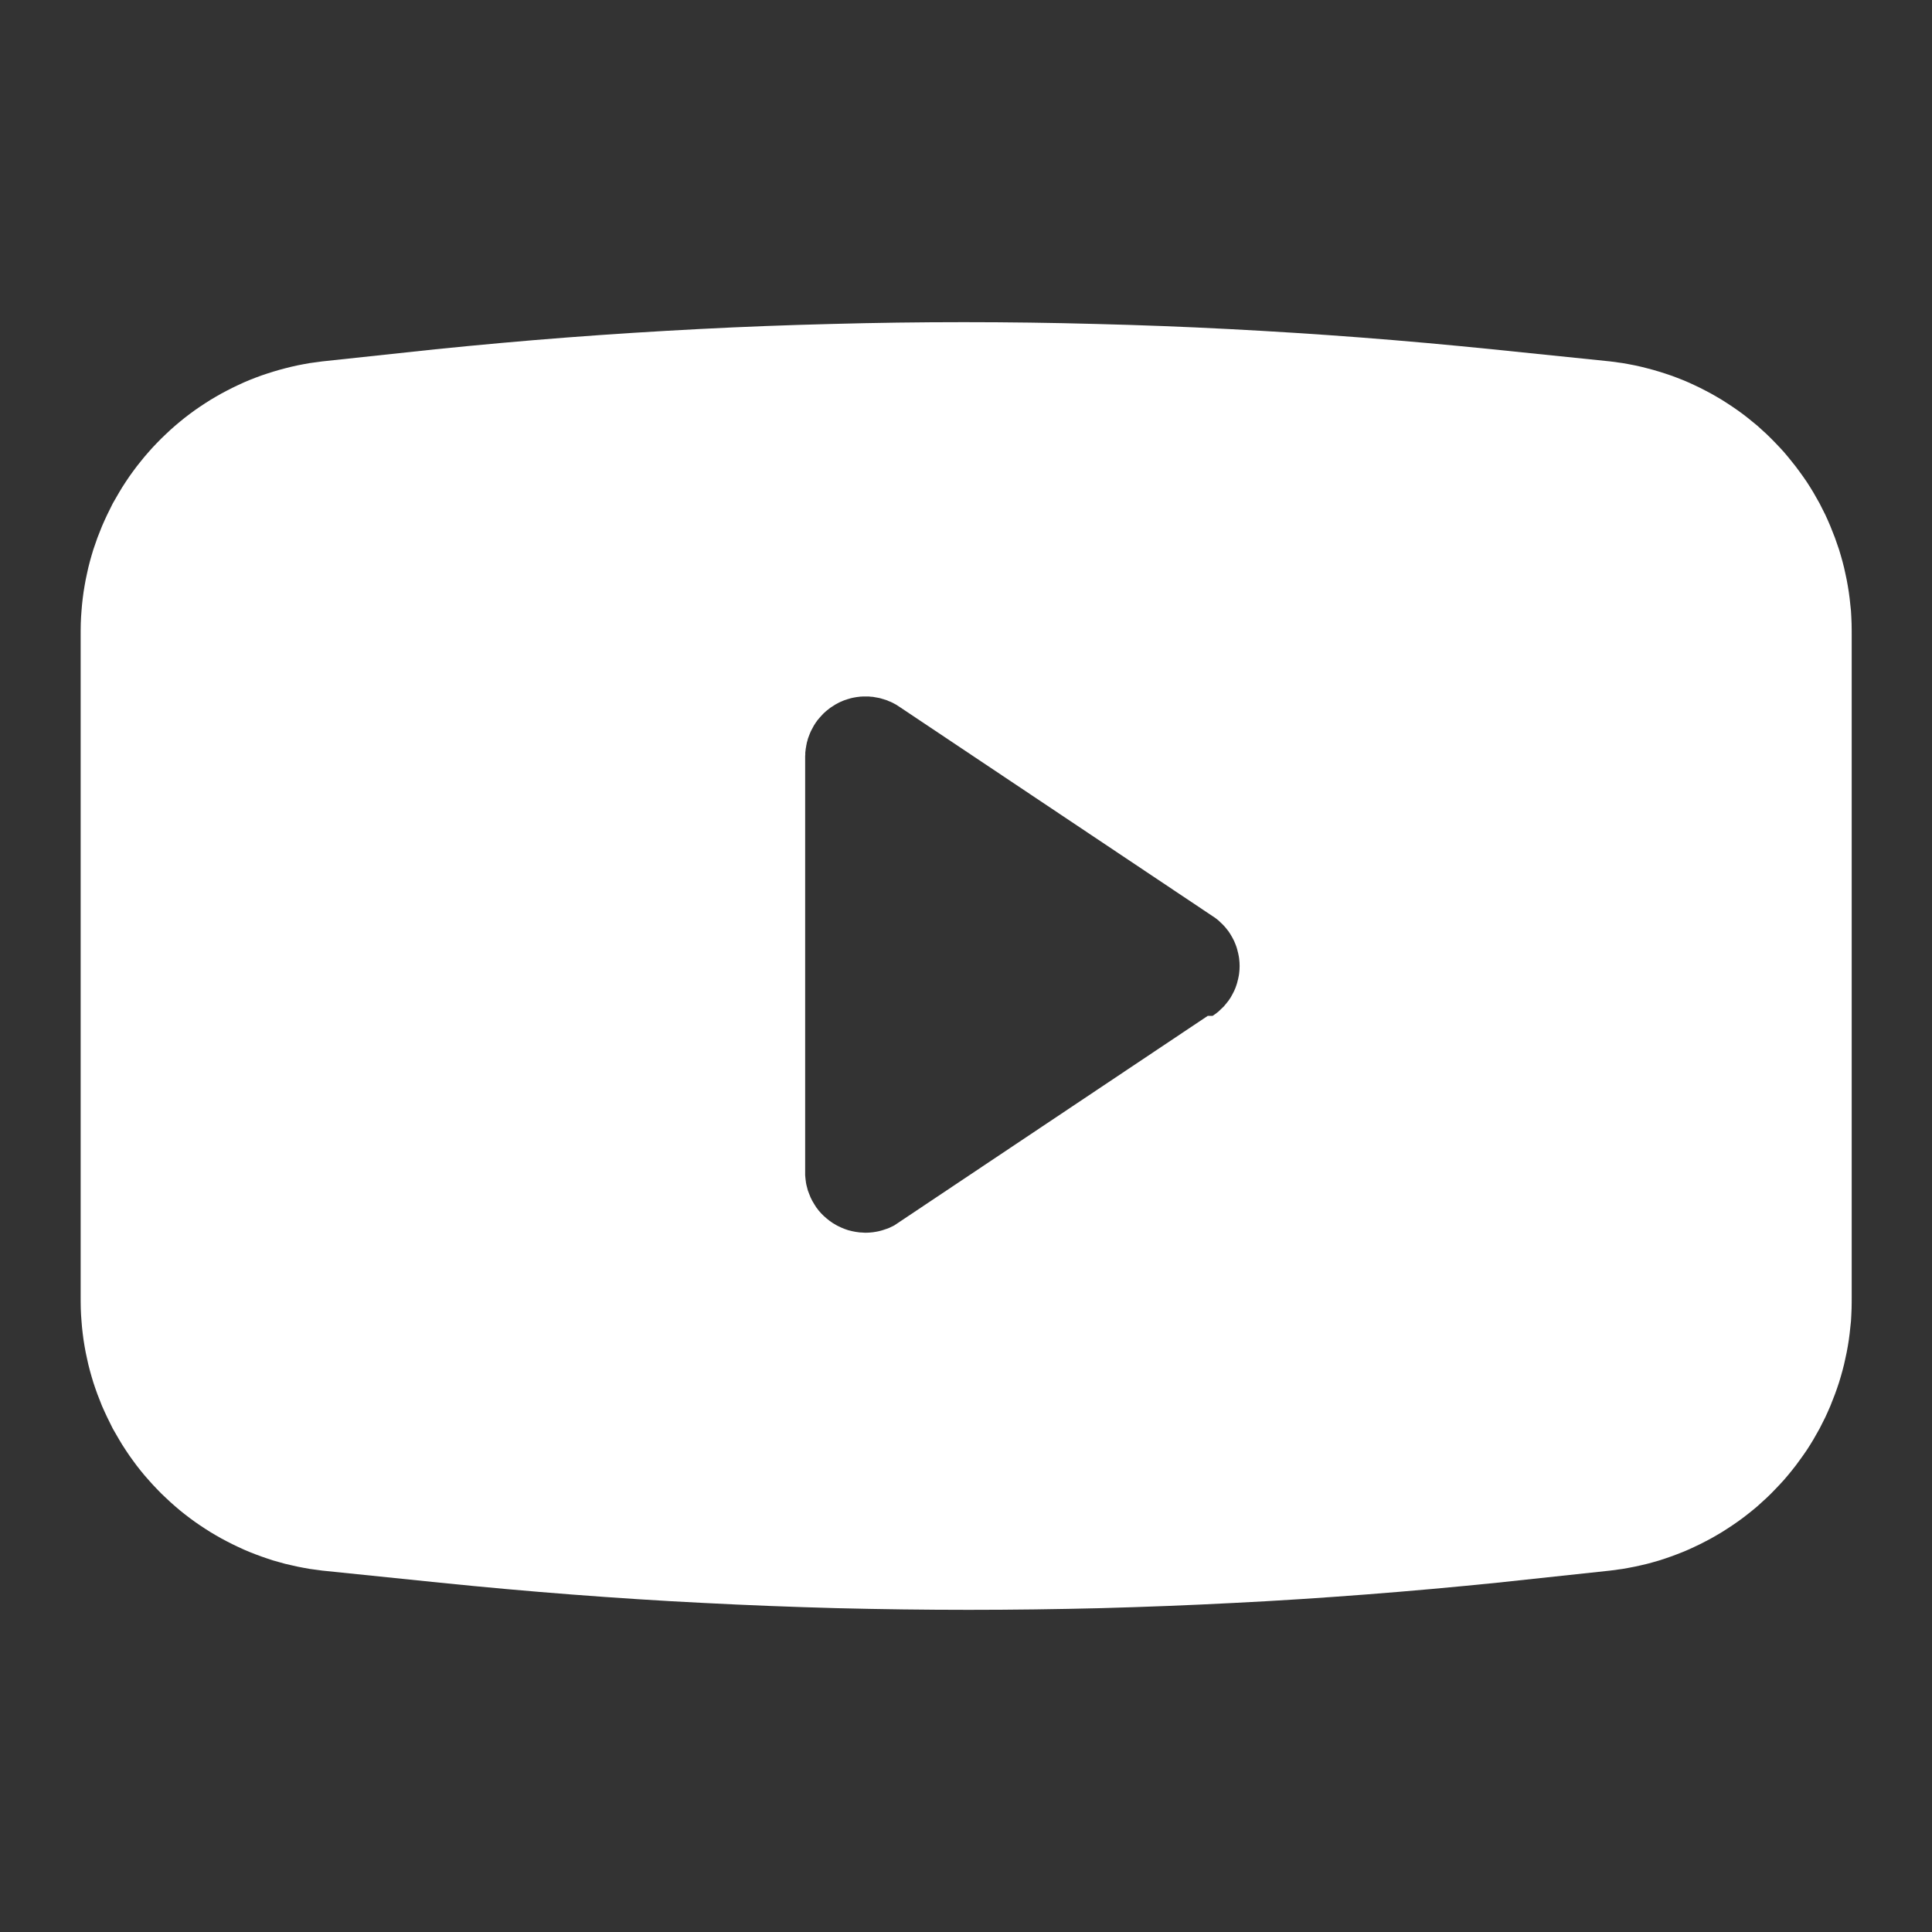 <svg xmlns="http://www.w3.org/2000/svg" xmlns:xlink="http://www.w3.org/1999/xlink" width="16" height="16" viewBox="0 0 16 16" fill="none"><rect x="0" y="0" width="16" height="16" fill="#333333" stroke="none"/><path d="M13.335 2.993L12.362 2.893C11.998 2.856 11.634 2.823 11.269 2.795C10.905 2.767 10.54 2.744 10.175 2.725C9.809 2.706 9.444 2.692 9.078 2.683C8.713 2.673 8.347 2.668 7.982 2.668C7.616 2.668 7.25 2.673 6.885 2.683C6.519 2.692 6.154 2.706 5.789 2.725C5.423 2.744 5.059 2.767 4.694 2.795C4.329 2.823 3.965 2.856 3.602 2.893L2.668 2.993C2.634 2.997 2.6 3.002 2.565 3.007C2.531 3.013 2.497 3.019 2.463 3.026C2.43 3.033 2.396 3.041 2.362 3.05C2.329 3.058 2.296 3.068 2.262 3.078C2.229 3.088 2.197 3.099 2.164 3.11C2.131 3.122 2.099 3.134 2.067 3.147C2.035 3.16 2.003 3.174 1.972 3.189C1.941 3.203 1.91 3.219 1.879 3.235C1.848 3.251 1.818 3.267 1.788 3.285C1.758 3.302 1.729 3.32 1.7 3.339C1.671 3.358 1.642 3.377 1.614 3.397C1.586 3.417 1.558 3.438 1.531 3.459C1.503 3.481 1.477 3.503 1.451 3.525C1.424 3.548 1.399 3.571 1.374 3.595C1.348 3.619 1.324 3.643 1.3 3.668C1.276 3.693 1.252 3.718 1.23 3.744C1.207 3.77 1.184 3.797 1.163 3.824C1.141 3.851 1.12 3.878 1.1 3.906C1.079 3.934 1.06 3.962 1.041 3.991C1.022 4.02 1.003 4.049 0.986 4.079C0.968 4.109 0.951 4.139 0.934 4.169C0.918 4.2 0.903 4.231 0.888 4.262C0.873 4.293 0.859 4.325 0.845 4.357C0.832 4.389 0.819 4.421 0.807 4.453C0.795 4.486 0.784 4.518 0.773 4.551C0.763 4.584 0.753 4.617 0.744 4.651C0.735 4.684 0.727 4.718 0.72 4.752C0.712 4.786 0.706 4.819 0.7 4.854C0.694 4.888 0.689 4.922 0.685 4.956C0.681 4.991 0.677 5.025 0.675 5.059C0.672 5.094 0.67 5.128 0.669 5.163C0.668 5.198 0.668 5.232 0.668 5.267L0.668 10.733C0.668 10.768 0.668 10.803 0.669 10.837C0.67 10.872 0.672 10.906 0.675 10.941C0.677 10.975 0.681 11.01 0.685 11.044C0.689 11.078 0.694 11.113 0.7 11.147C0.706 11.181 0.712 11.215 0.72 11.248C0.727 11.282 0.735 11.316 0.744 11.349C0.753 11.383 0.763 11.416 0.773 11.449C0.784 11.482 0.795 11.515 0.807 11.547C0.819 11.579 0.832 11.612 0.845 11.644C0.859 11.675 0.873 11.707 0.888 11.738C0.903 11.769 0.918 11.8 0.934 11.831C0.951 11.861 0.968 11.891 0.986 11.921C1.003 11.951 1.022 11.98 1.041 12.009C1.06 12.038 1.079 12.066 1.1 12.094C1.12 12.122 1.141 12.15 1.163 12.177C1.184 12.204 1.207 12.23 1.23 12.256C1.252 12.282 1.276 12.307 1.3 12.332C1.324 12.357 1.348 12.382 1.374 12.405C1.399 12.429 1.424 12.452 1.451 12.475C1.477 12.498 1.503 12.519 1.531 12.541C1.558 12.562 1.586 12.583 1.614 12.603C1.642 12.623 1.671 12.642 1.7 12.661C1.729 12.68 1.758 12.698 1.788 12.715C1.818 12.733 1.848 12.749 1.879 12.765C1.91 12.781 1.941 12.797 1.972 12.811C2.003 12.826 2.035 12.84 2.067 12.853C2.099 12.866 2.131 12.878 2.164 12.89C2.197 12.902 2.229 12.912 2.262 12.923C2.296 12.933 2.329 12.942 2.362 12.951C2.396 12.959 2.43 12.967 2.463 12.974C2.497 12.981 2.531 12.987 2.565 12.993C2.6 12.998 2.634 13.003 2.668 13.007L3.642 13.107C4.005 13.144 4.369 13.177 4.734 13.205C5.099 13.233 5.463 13.257 5.829 13.275C6.194 13.294 6.559 13.308 6.925 13.318C7.29 13.327 7.656 13.332 8.022 13.332C8.387 13.332 8.753 13.327 9.118 13.318C9.484 13.308 9.849 13.294 10.214 13.275C10.58 13.257 10.944 13.233 11.309 13.205C11.674 13.177 12.038 13.144 12.402 13.107L13.335 13.007C13.369 13.003 13.403 12.998 13.438 12.993C13.472 12.987 13.506 12.981 13.54 12.974C13.574 12.967 13.607 12.959 13.641 12.951C13.674 12.942 13.708 12.933 13.741 12.923C13.774 12.912 13.807 12.902 13.839 12.89C13.872 12.878 13.904 12.866 13.936 12.853C13.968 12.84 14 12.826 14.031 12.811C14.062 12.797 14.094 12.781 14.124 12.765C14.155 12.749 14.185 12.733 14.215 12.715C14.245 12.698 14.274 12.68 14.303 12.661C14.332 12.642 14.361 12.623 14.389 12.603C14.418 12.583 14.445 12.562 14.472 12.541C14.5 12.519 14.526 12.498 14.553 12.475C14.579 12.452 14.604 12.429 14.63 12.405C14.655 12.382 14.679 12.357 14.703 12.332C14.727 12.307 14.751 12.282 14.774 12.256C14.796 12.23 14.819 12.204 14.84 12.177C14.862 12.15 14.883 12.122 14.903 12.094C14.924 12.066 14.943 12.038 14.963 12.009C14.982 11.98 15 11.951 15.018 11.921C15.035 11.891 15.052 11.861 15.069 11.831C15.085 11.8 15.101 11.769 15.116 11.738C15.13 11.707 15.145 11.675 15.158 11.644C15.171 11.612 15.184 11.579 15.196 11.547C15.208 11.515 15.219 11.482 15.23 11.449C15.24 11.416 15.25 11.383 15.259 11.349C15.268 11.316 15.276 11.282 15.283 11.248C15.291 11.215 15.297 11.181 15.303 11.147C15.309 11.113 15.314 11.078 15.318 11.044C15.322 11.01 15.326 10.975 15.329 10.941C15.331 10.906 15.333 10.872 15.334 10.837C15.335 10.803 15.335 10.768 15.335 10.733L15.335 5.267C15.335 5.232 15.335 5.198 15.334 5.163C15.333 5.128 15.331 5.094 15.329 5.059C15.326 5.025 15.322 4.991 15.318 4.956C15.314 4.922 15.309 4.888 15.303 4.854C15.297 4.819 15.291 4.786 15.283 4.752C15.276 4.718 15.268 4.684 15.259 4.651C15.25 4.617 15.24 4.584 15.23 4.551C15.219 4.518 15.208 4.486 15.196 4.453C15.184 4.421 15.171 4.389 15.158 4.357C15.145 4.325 15.13 4.293 15.116 4.262C15.101 4.231 15.085 4.2 15.069 4.169C15.052 4.139 15.035 4.109 15.018 4.079C15 4.049 14.982 4.02 14.963 3.991C14.943 3.962 14.924 3.934 14.903 3.906C14.883 3.878 14.862 3.851 14.84 3.824C14.819 3.797 14.796 3.77 14.774 3.744C14.751 3.718 14.727 3.693 14.703 3.668C14.679 3.643 14.655 3.619 14.63 3.595C14.604 3.571 14.579 3.548 14.553 3.525C14.526 3.503 14.5 3.481 14.472 3.459C14.445 3.438 14.418 3.417 14.389 3.397C14.361 3.377 14.332 3.358 14.303 3.339C14.274 3.32 14.245 3.302 14.215 3.285C14.185 3.267 14.155 3.251 14.124 3.235C14.094 3.219 14.062 3.203 14.031 3.189C14 3.174 13.968 3.16 13.936 3.147C13.904 3.134 13.872 3.122 13.839 3.11C13.807 3.099 13.774 3.088 13.741 3.078C13.708 3.068 13.674 3.058 13.641 3.05C13.607 3.041 13.574 3.033 13.54 3.026C13.506 3.019 13.472 3.013 13.438 3.007C13.403 3.002 13.369 2.997 13.335 2.993ZM10.002 8.413L7.408 10.147C7.399 10.152 7.39 10.157 7.38 10.161C7.371 10.166 7.361 10.17 7.351 10.174C7.341 10.178 7.331 10.181 7.321 10.184C7.311 10.188 7.301 10.19 7.291 10.193C7.281 10.196 7.27 10.198 7.26 10.2C7.25 10.202 7.239 10.203 7.229 10.205C7.218 10.206 7.208 10.207 7.197 10.208C7.187 10.208 7.176 10.209 7.166 10.209C7.155 10.208 7.145 10.208 7.134 10.207C7.124 10.207 7.113 10.206 7.103 10.204C7.092 10.203 7.082 10.201 7.072 10.199C7.061 10.197 7.051 10.195 7.041 10.192C7.031 10.19 7.02 10.187 7.01 10.183C7 10.18 6.991 10.176 6.981 10.172C6.971 10.168 6.961 10.164 6.952 10.159C6.942 10.155 6.933 10.15 6.924 10.145C6.915 10.14 6.906 10.134 6.897 10.129C6.888 10.123 6.879 10.117 6.871 10.111C6.862 10.104 6.854 10.098 6.846 10.091C6.838 10.084 6.83 10.077 6.822 10.07C6.815 10.063 6.807 10.055 6.8 10.048C6.793 10.04 6.786 10.032 6.779 10.024C6.773 10.015 6.766 10.007 6.76 9.999C6.754 9.99 6.748 9.981 6.743 9.972C6.737 9.963 6.732 9.954 6.727 9.945C6.722 9.936 6.717 9.926 6.713 9.917C6.709 9.907 6.705 9.897 6.701 9.887C6.697 9.878 6.694 9.868 6.69 9.858C6.687 9.848 6.684 9.837 6.682 9.827C6.679 9.817 6.677 9.807 6.675 9.796C6.674 9.786 6.672 9.775 6.671 9.765C6.67 9.754 6.669 9.744 6.668 9.733L6.668 6.267C6.668 6.261 6.668 6.256 6.669 6.25C6.669 6.244 6.669 6.239 6.669 6.233C6.67 6.227 6.67 6.222 6.671 6.216C6.671 6.211 6.672 6.205 6.673 6.199C6.674 6.194 6.675 6.188 6.676 6.183C6.676 6.177 6.678 6.172 6.679 6.166C6.68 6.161 6.681 6.155 6.682 6.15C6.684 6.144 6.685 6.139 6.687 6.133C6.688 6.128 6.69 6.122 6.691 6.117C6.693 6.112 6.695 6.106 6.697 6.101C6.699 6.096 6.701 6.09 6.703 6.085C6.705 6.08 6.707 6.075 6.709 6.07C6.711 6.064 6.714 6.059 6.716 6.054C6.719 6.049 6.721 6.044 6.724 6.039C6.726 6.034 6.729 6.029 6.732 6.024C6.734 6.019 6.737 6.014 6.74 6.009C6.743 6.005 6.746 6 6.749 5.995C6.752 5.99 6.755 5.986 6.758 5.981C6.762 5.977 6.765 5.972 6.768 5.967C6.772 5.963 6.775 5.959 6.779 5.954C6.782 5.95 6.786 5.945 6.79 5.941C6.793 5.937 6.797 5.933 6.801 5.929C6.805 5.924 6.809 5.92 6.813 5.916C6.816 5.912 6.821 5.908 6.825 5.904C6.829 5.901 6.833 5.897 6.837 5.893C6.841 5.889 6.846 5.886 6.85 5.882C6.854 5.879 6.859 5.875 6.863 5.872C6.868 5.868 6.872 5.865 6.877 5.861C6.881 5.858 6.886 5.855 6.891 5.852C6.895 5.849 6.9 5.846 6.905 5.843C6.91 5.84 6.914 5.837 6.919 5.834C6.924 5.831 6.929 5.829 6.934 5.826C6.939 5.823 6.944 5.821 6.949 5.818C6.954 5.816 6.959 5.813 6.964 5.811C6.97 5.809 6.975 5.807 6.98 5.804C6.985 5.802 6.991 5.8 6.996 5.798C7.001 5.796 7.006 5.795 7.012 5.793C7.017 5.791 7.022 5.789 7.028 5.788C7.033 5.786 7.039 5.785 7.044 5.783C7.05 5.782 7.055 5.781 7.061 5.779C7.066 5.778 7.072 5.777 7.077 5.776C7.083 5.775 7.088 5.774 7.094 5.773C7.099 5.772 7.105 5.772 7.111 5.771C7.116 5.77 7.122 5.77 7.127 5.769C7.133 5.769 7.139 5.769 7.144 5.768C7.15 5.768 7.156 5.768 7.161 5.768C7.167 5.768 7.172 5.768 7.178 5.768C7.184 5.768 7.189 5.768 7.195 5.768C7.201 5.769 7.206 5.769 7.212 5.77C7.217 5.77 7.223 5.771 7.229 5.771C7.234 5.772 7.24 5.773 7.245 5.774C7.251 5.775 7.257 5.776 7.262 5.777C7.268 5.778 7.273 5.779 7.279 5.78C7.284 5.781 7.29 5.783 7.295 5.784C7.3 5.785 7.306 5.787 7.311 5.789C7.317 5.79 7.322 5.792 7.327 5.794C7.333 5.795 7.338 5.797 7.343 5.799C7.349 5.801 7.354 5.803 7.359 5.806C7.364 5.808 7.369 5.81 7.375 5.812C7.38 5.815 7.385 5.817 7.39 5.819C7.395 5.822 7.4 5.825 7.405 5.827C7.41 5.83 7.415 5.833 7.42 5.835C7.424 5.838 7.429 5.841 7.434 5.844C7.439 5.847 7.444 5.85 7.448 5.853L10.042 7.587C10.05 7.592 10.059 7.598 10.067 7.604C10.075 7.61 10.083 7.617 10.091 7.623C10.098 7.63 10.106 7.637 10.113 7.644C10.121 7.651 10.128 7.658 10.135 7.666C10.142 7.673 10.149 7.681 10.155 7.689C10.161 7.697 10.168 7.705 10.174 7.713C10.18 7.721 10.185 7.73 10.191 7.739C10.196 7.747 10.201 7.756 10.206 7.765C10.211 7.774 10.215 7.783 10.22 7.792C10.224 7.802 10.228 7.811 10.232 7.821C10.236 7.83 10.239 7.84 10.242 7.849C10.245 7.859 10.248 7.869 10.25 7.879C10.253 7.889 10.255 7.899 10.257 7.909C10.259 7.919 10.261 7.929 10.262 7.939C10.263 7.949 10.264 7.959 10.265 7.97C10.265 7.98 10.266 7.99 10.266 8C10.266 8.01 10.265 8.021 10.265 8.031C10.264 8.041 10.263 8.051 10.262 8.061C10.261 8.071 10.259 8.081 10.257 8.091C10.255 8.101 10.253 8.111 10.25 8.121C10.248 8.131 10.245 8.141 10.242 8.151C10.239 8.161 10.236 8.17 10.232 8.18C10.228 8.189 10.224 8.199 10.22 8.208C10.215 8.217 10.211 8.226 10.206 8.235C10.201 8.244 10.196 8.253 10.191 8.262C10.185 8.27 10.18 8.279 10.174 8.287C10.168 8.295 10.161 8.303 10.155 8.311C10.149 8.319 10.142 8.327 10.135 8.335C10.128 8.342 10.121 8.349 10.113 8.356C10.106 8.363 10.098 8.37 10.091 8.377C10.083 8.383 10.075 8.39 10.067 8.396C10.059 8.402 10.05 8.408 10.042 8.413L10.002 8.413Z"   fill="#FFFFFF" ></path></svg>